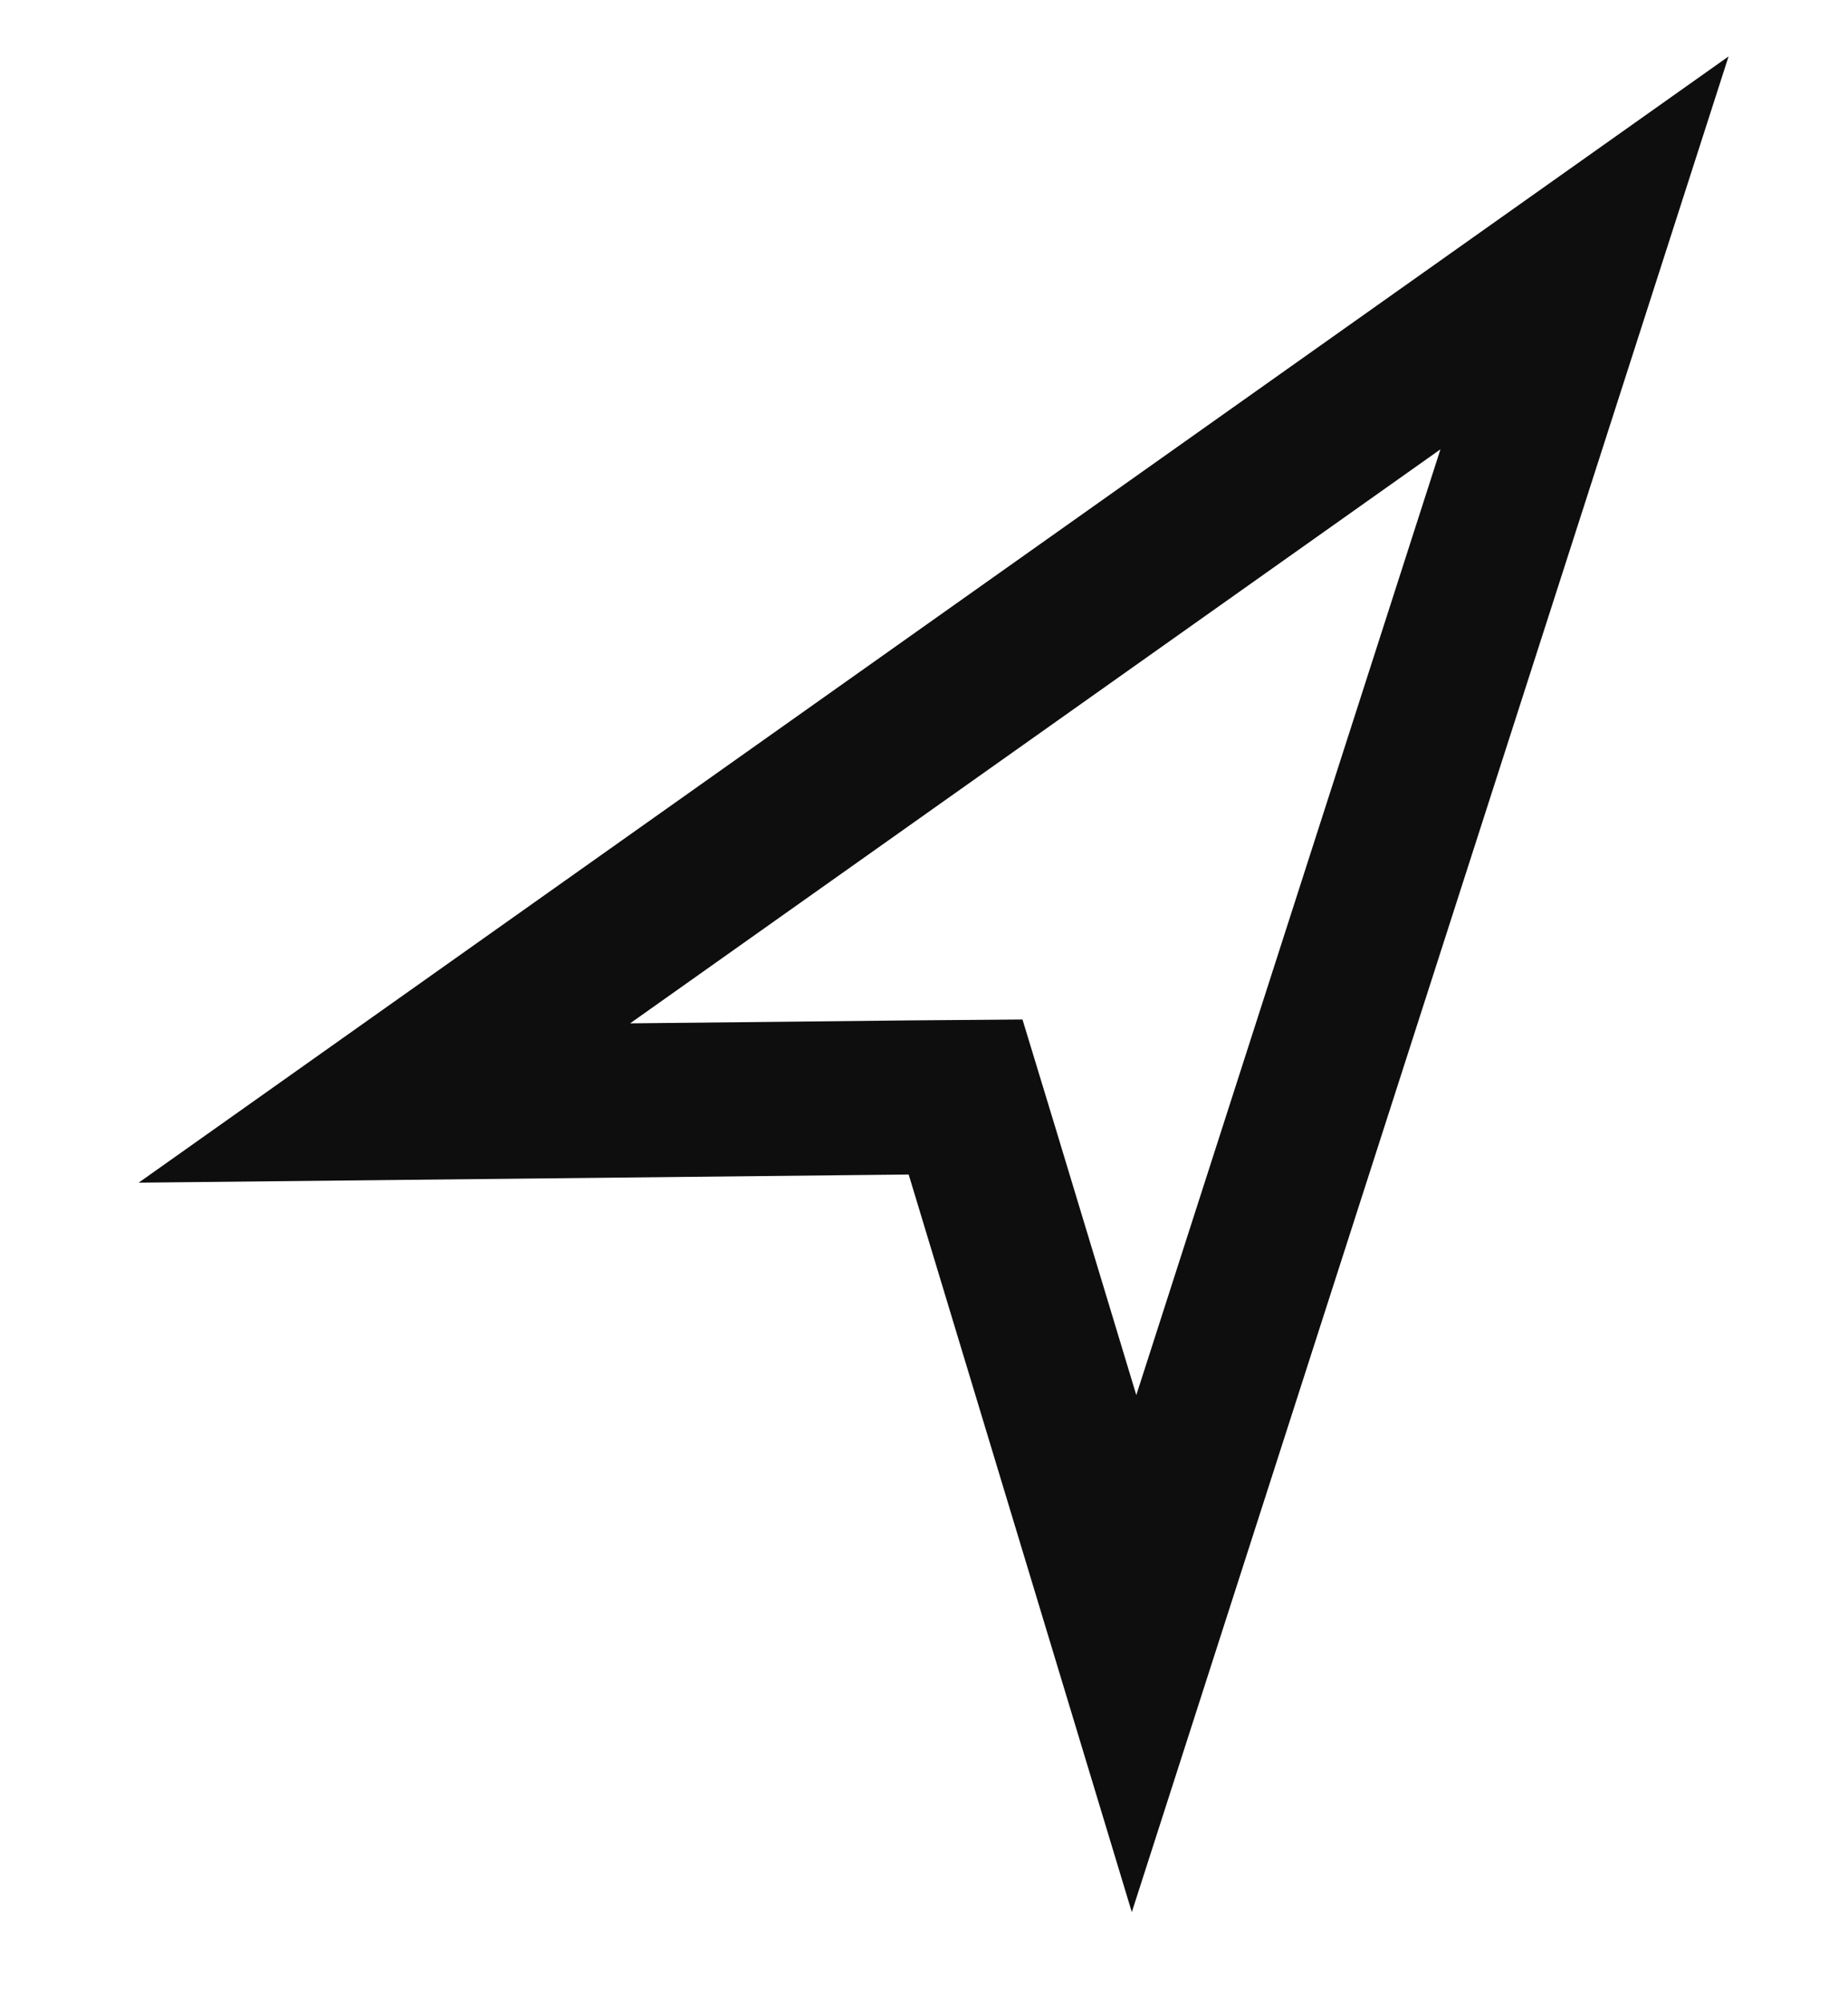 <svg width="12" height="13" viewBox="0 0 12 13" fill="none" xmlns="http://www.w3.org/2000/svg">
<path d="M6.379 7.477L6.27 7.119L5.895 7.122L2.496 7.158L10.289 1.641L7.364 10.731L6.379 7.477Z" stroke="#0E0E0E"/>
</svg>
